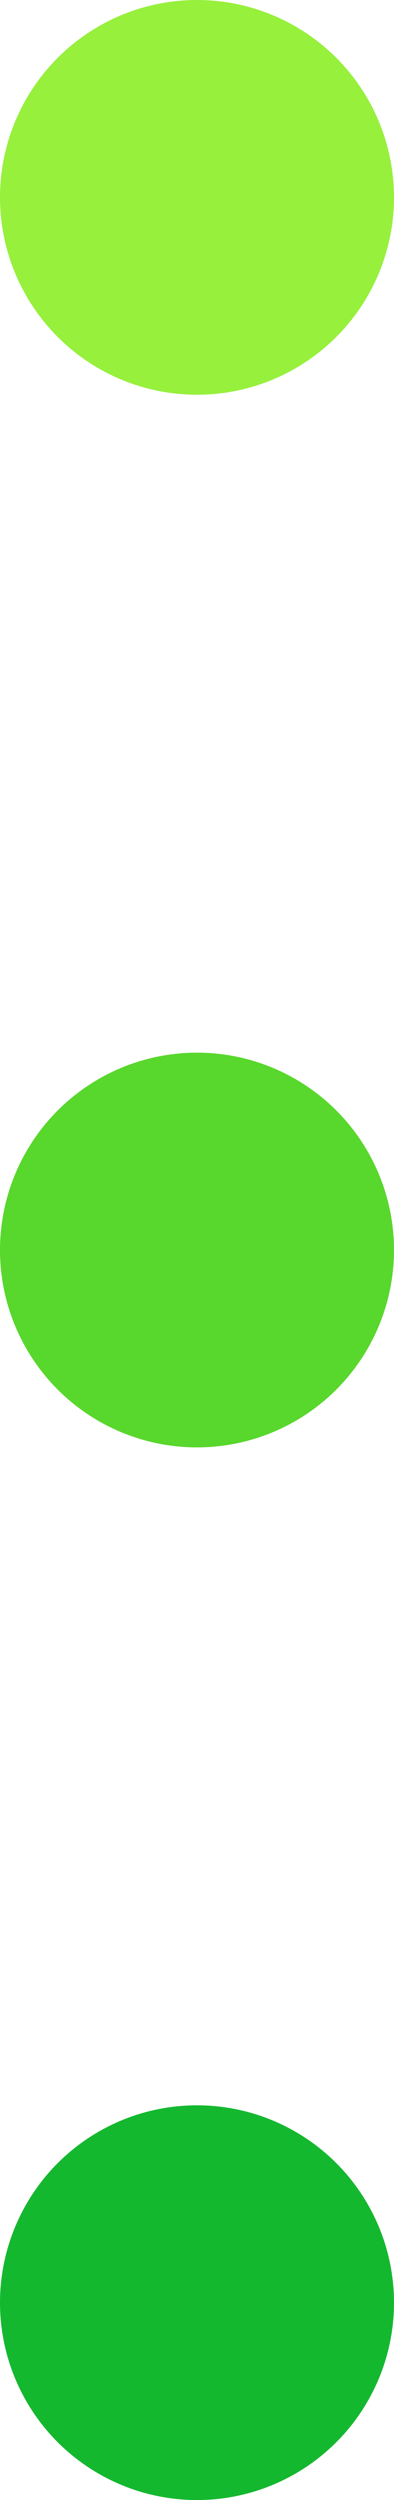 <svg width="9" height="57" viewBox="0 0 9 57" fill="none" xmlns="http://www.w3.org/2000/svg">
<circle cx="4.5" cy="4.5" r="4.5" fill="#96F03C"/>
<circle cx="4.5" cy="28.5" r="4.5" fill="#58D72C"/>
<circle cx="4.5" cy="52.5" r="4.5" fill="#14B82F"/>
</svg>

